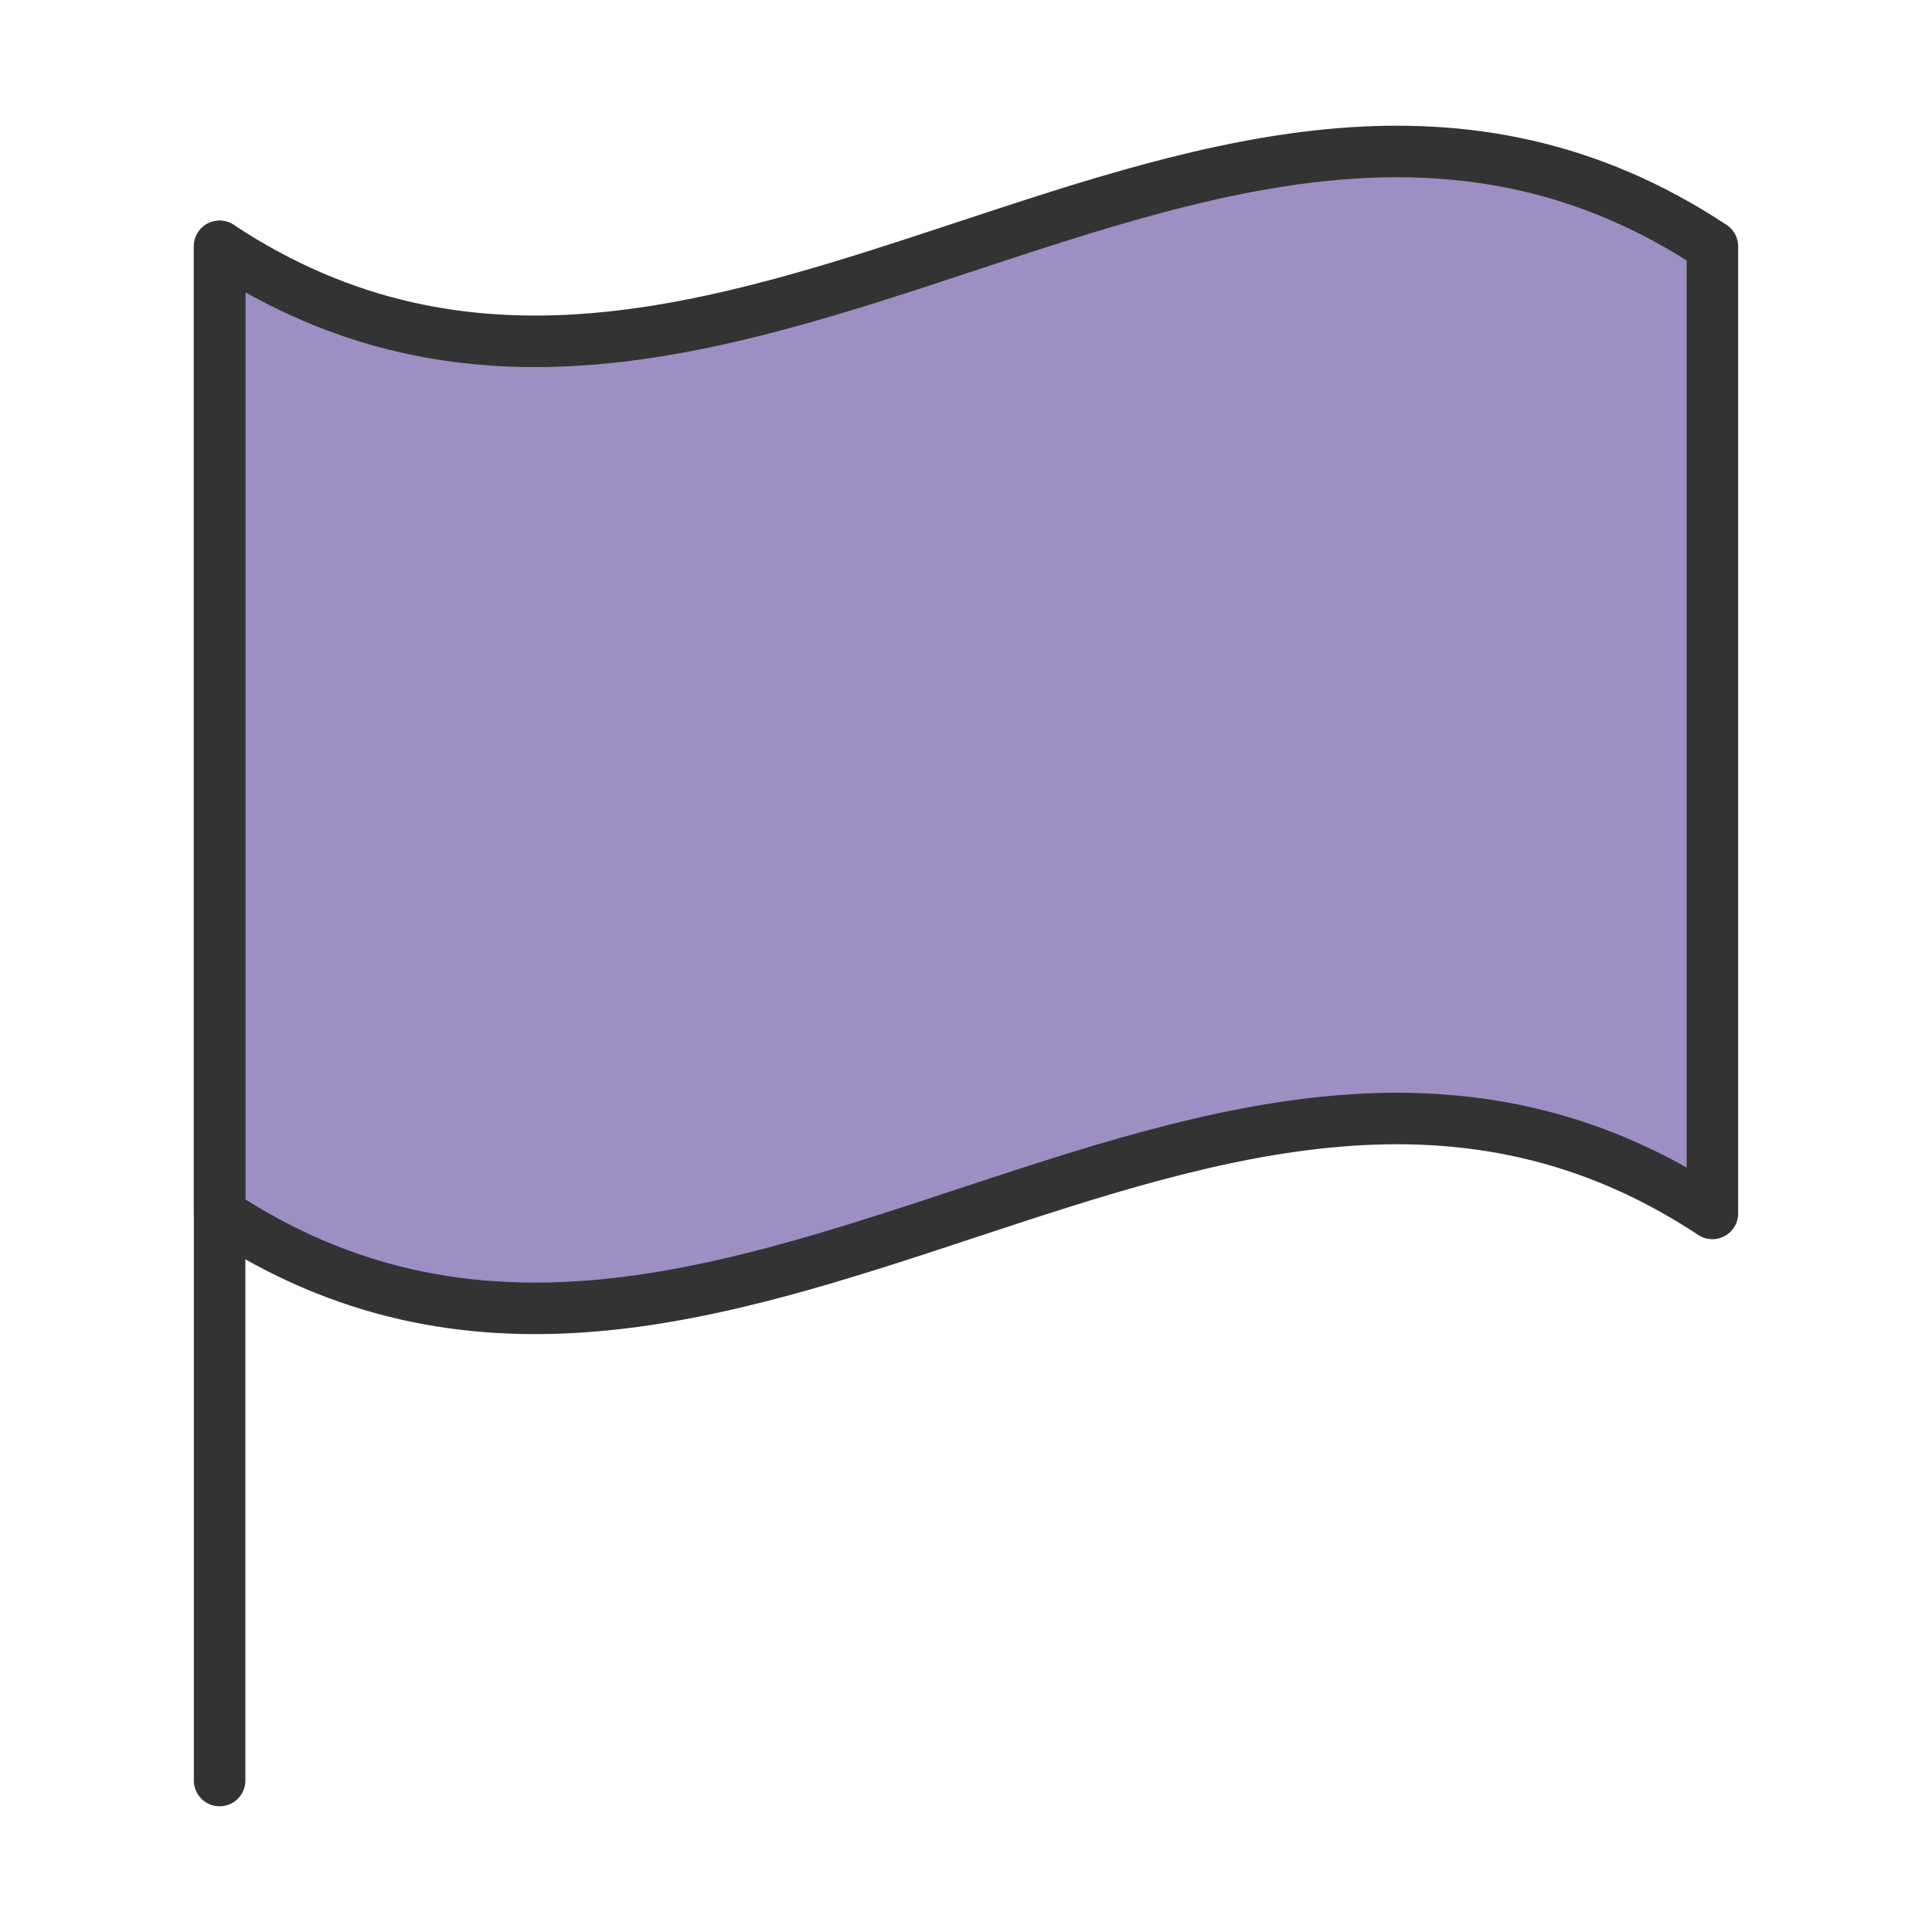 <?xml version="1.0" encoding="UTF-8"?>
<svg id="_レイヤー_2" data-name="レイヤー 2" xmlns="http://www.w3.org/2000/svg" viewBox="0 0 150 150">
  <defs>
    <style>
      .cls-1, .cls-2 {
        fill: none;
      }

      .cls-3 {
        fill: #9d8fc3;
      }

      .cls-3, .cls-2 {
        stroke: #333;
        stroke-linecap: round;
        stroke-linejoin: round;
        stroke-width: 4px;
      }
    </style>
  </defs>
  <g id="_レイヤー_1-2" data-name="レイヤー 1">
    <g>
      <rect class="cls-1" width="150" height="150"/>
      <g>
        <path class="cls-3" d="M132.95,94.21c-38.63-25.53-77.27,25.53-115.9,0V19.13c38.63,25.53,77.27-25.53,115.9,0v75.08Z"/>
        <line class="cls-2" x1="17.05" y1="19.13" x2="17.05" y2="138.24"/>
      </g>
    </g>
  </g>
</svg>